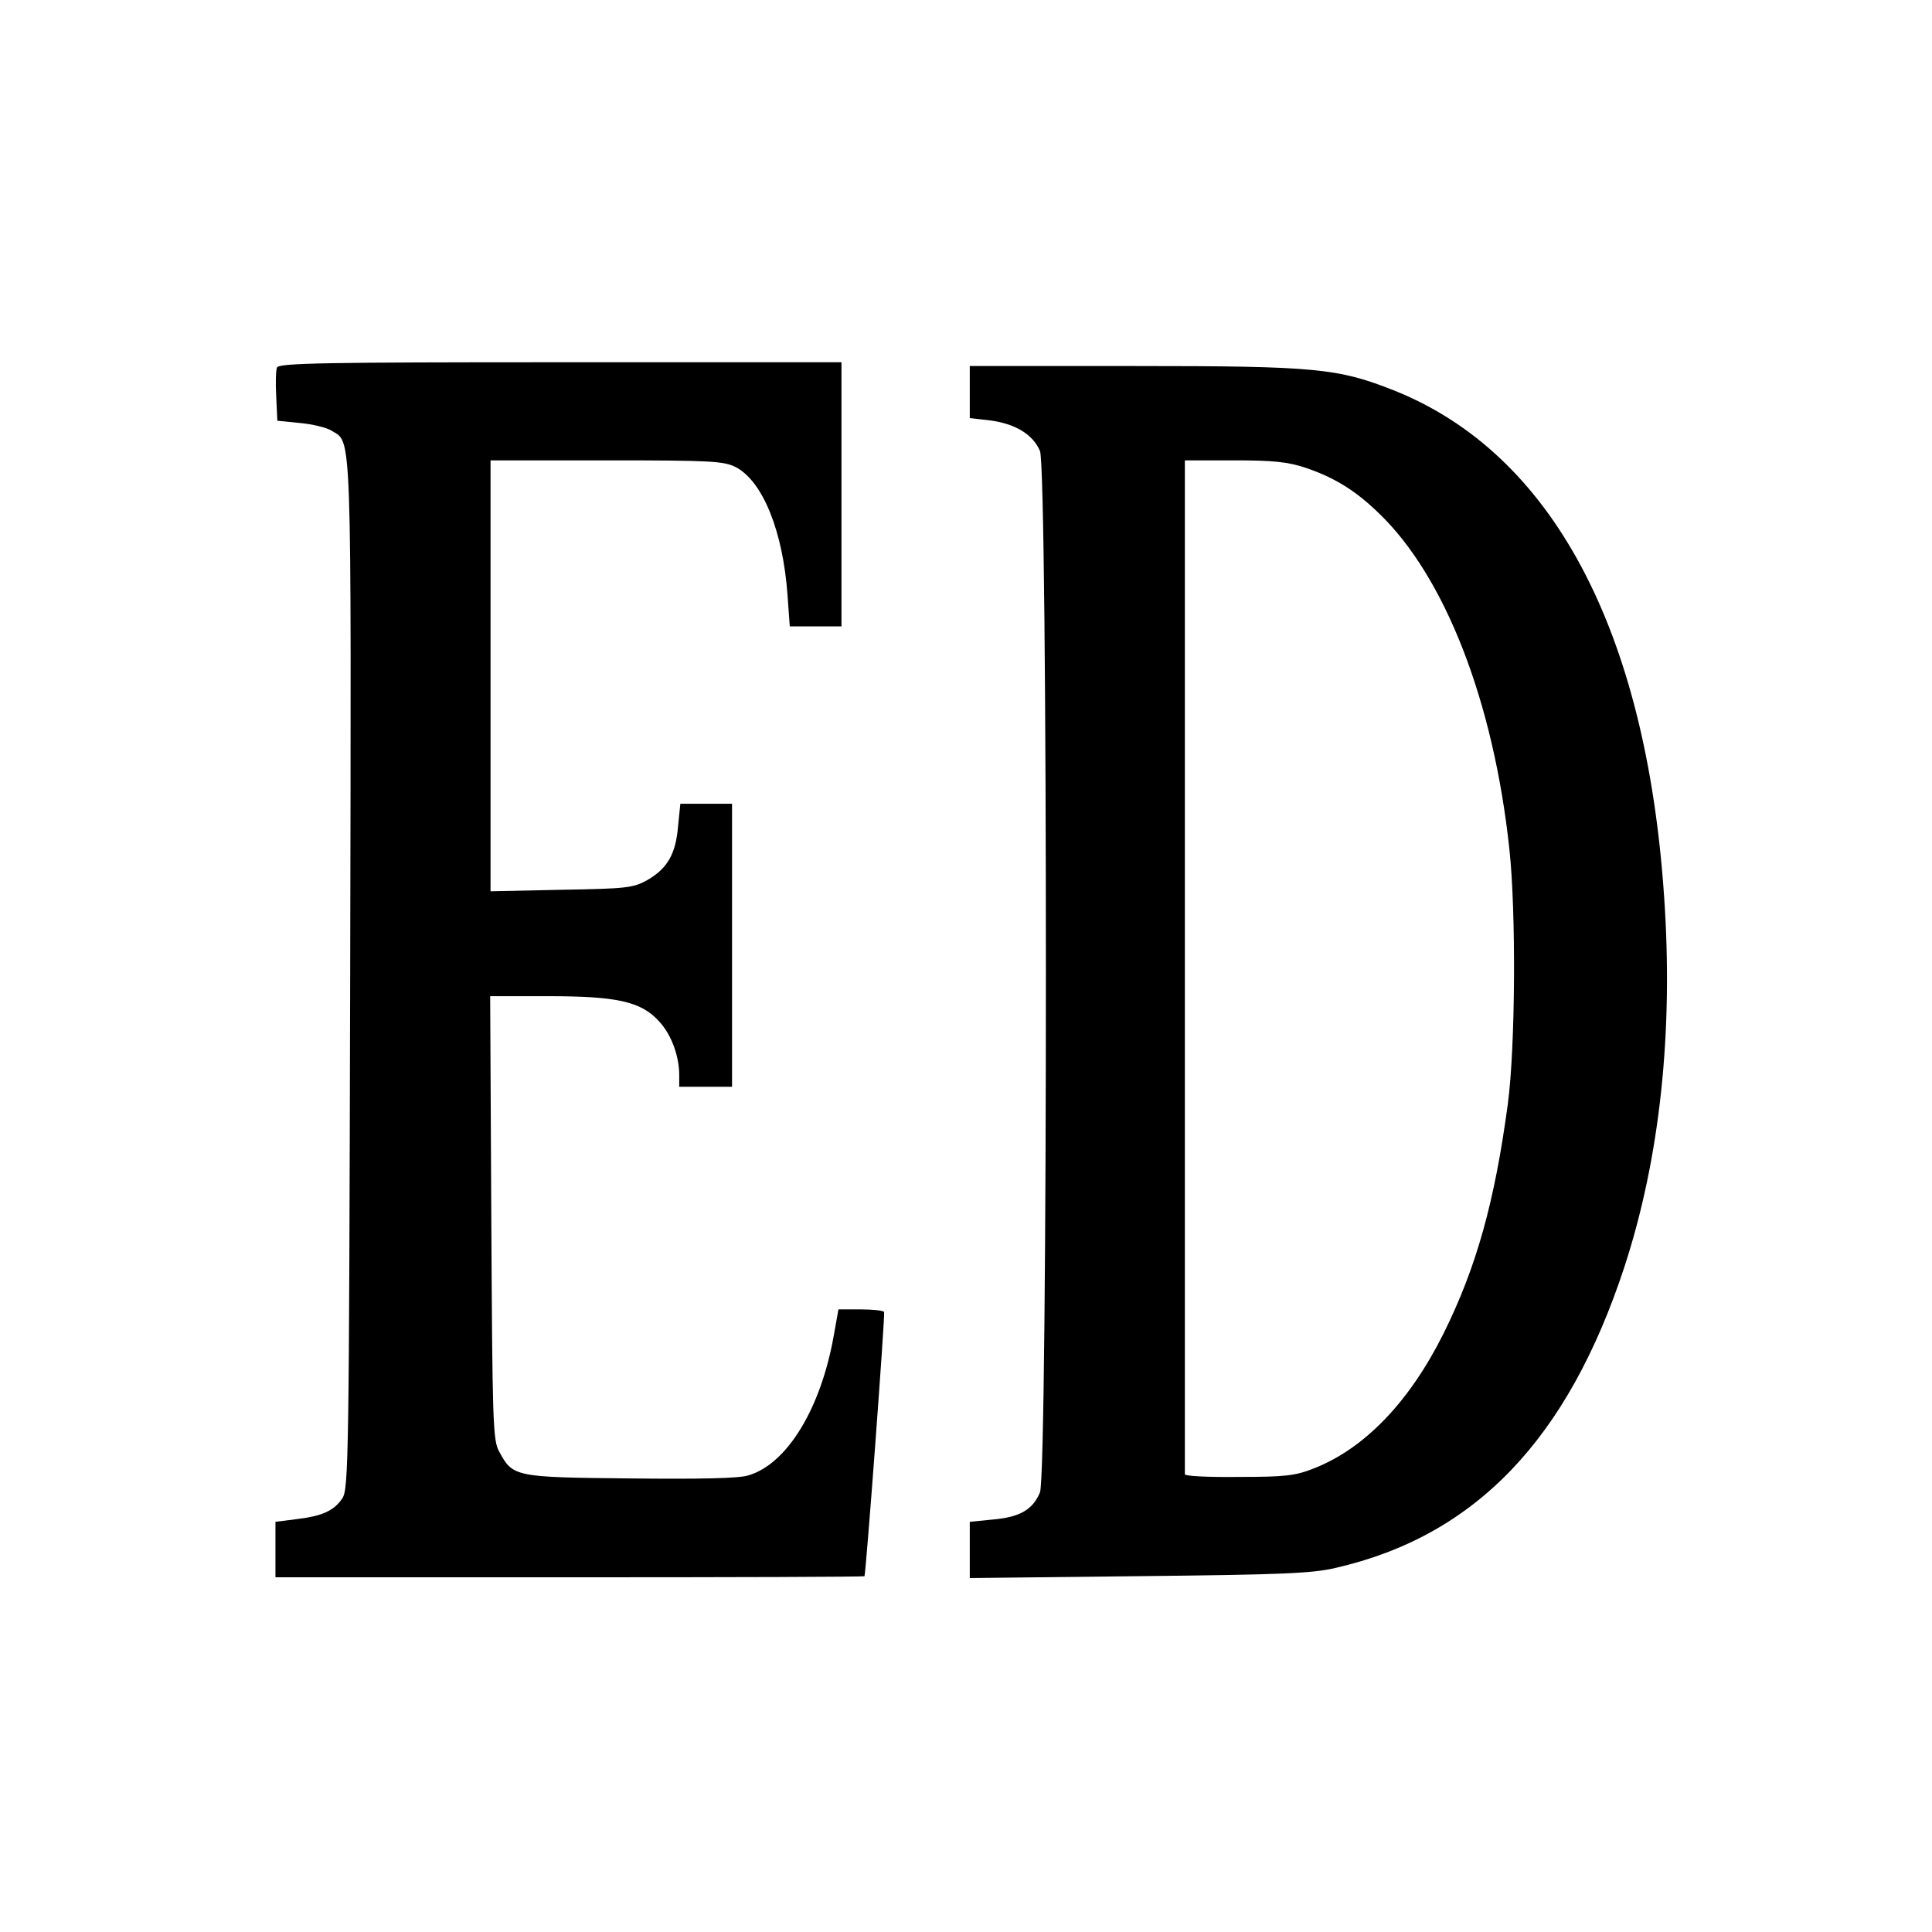 <?xml version="1.0" standalone="no"?>
<!DOCTYPE svg PUBLIC "-//W3C//DTD SVG 20010904//EN"
 "http://www.w3.org/TR/2001/REC-SVG-20010904/DTD/svg10.dtd">
<svg version="1.0" xmlns="http://www.w3.org/2000/svg"
 width="512pt" height="512pt" viewBox="0 0 512 512"
 preserveAspectRatio="xMidYMid meet">
<g transform="translate(0,512) scale(0.1,-0.1)"
fill="#000000" stroke="none">
<path d="M734 4146 c-3 -7 -4 -42 -2 -77 l3 -64 60 -6 c33 -3 70 -12 83 -20
55 -35 53 39 50 -1441 -3 -1283 -4 -1365 -21 -1389 -22 -33 -54 -47 -122 -55
l-55 -7 0 -73 0 -74 780 0 c429 0 780 1 781 3 5 21 55 694 52 700 -2 4 -30 7
-63 7 l-58 0 -12 -67 c-34 -195 -124 -343 -227 -373 -25 -8 -129 -10 -313 -8
-306 3 -311 4 -347 71 -17 29 -18 79 -21 620 l-3 587 154 0 c181 0 245 -14
292 -65 33 -34 55 -92 55 -144 l0 -31 70 0 70 0 0 375 0 375 -69 0 -68 0 -6
-59 c-6 -74 -28 -112 -81 -143 -38 -21 -53 -23 -228 -26 l-188 -4 0 571 0 571
308 0 c279 0 310 -2 342 -18 72 -38 125 -171 137 -339 l6 -83 68 0 69 0 0 350
0 350 -745 0 c-618 0 -747 -2 -751 -14z"/>
<path d="M2570 4081 l0 -69 53 -6 c68 -9 114 -37 133 -81 21 -51 21 -2708 0
-2760 -19 -46 -54 -66 -126 -72 l-60 -6 0 -74 0 -75 448 5 c376 4 459 7 522
22 370 85 615 341 765 798 94 288 130 623 105 982 -48 706 -297 1173 -715
1340 -149 59 -206 65 -687 65 l-438 0 0 -69z m891 -201 c76 -26 131 -60 192
-119 176 -168 305 -499 347 -891 18 -167 16 -523 -4 -675 -35 -260 -83 -433
-171 -610 -90 -180 -208 -303 -342 -356 -50 -20 -77 -23 -200 -23 -79 -1 -143
2 -143 7 0 4 0 610 0 1347 l0 1340 130 0 c105 0 143 -4 191 -20z"/>
</g>
</svg>

